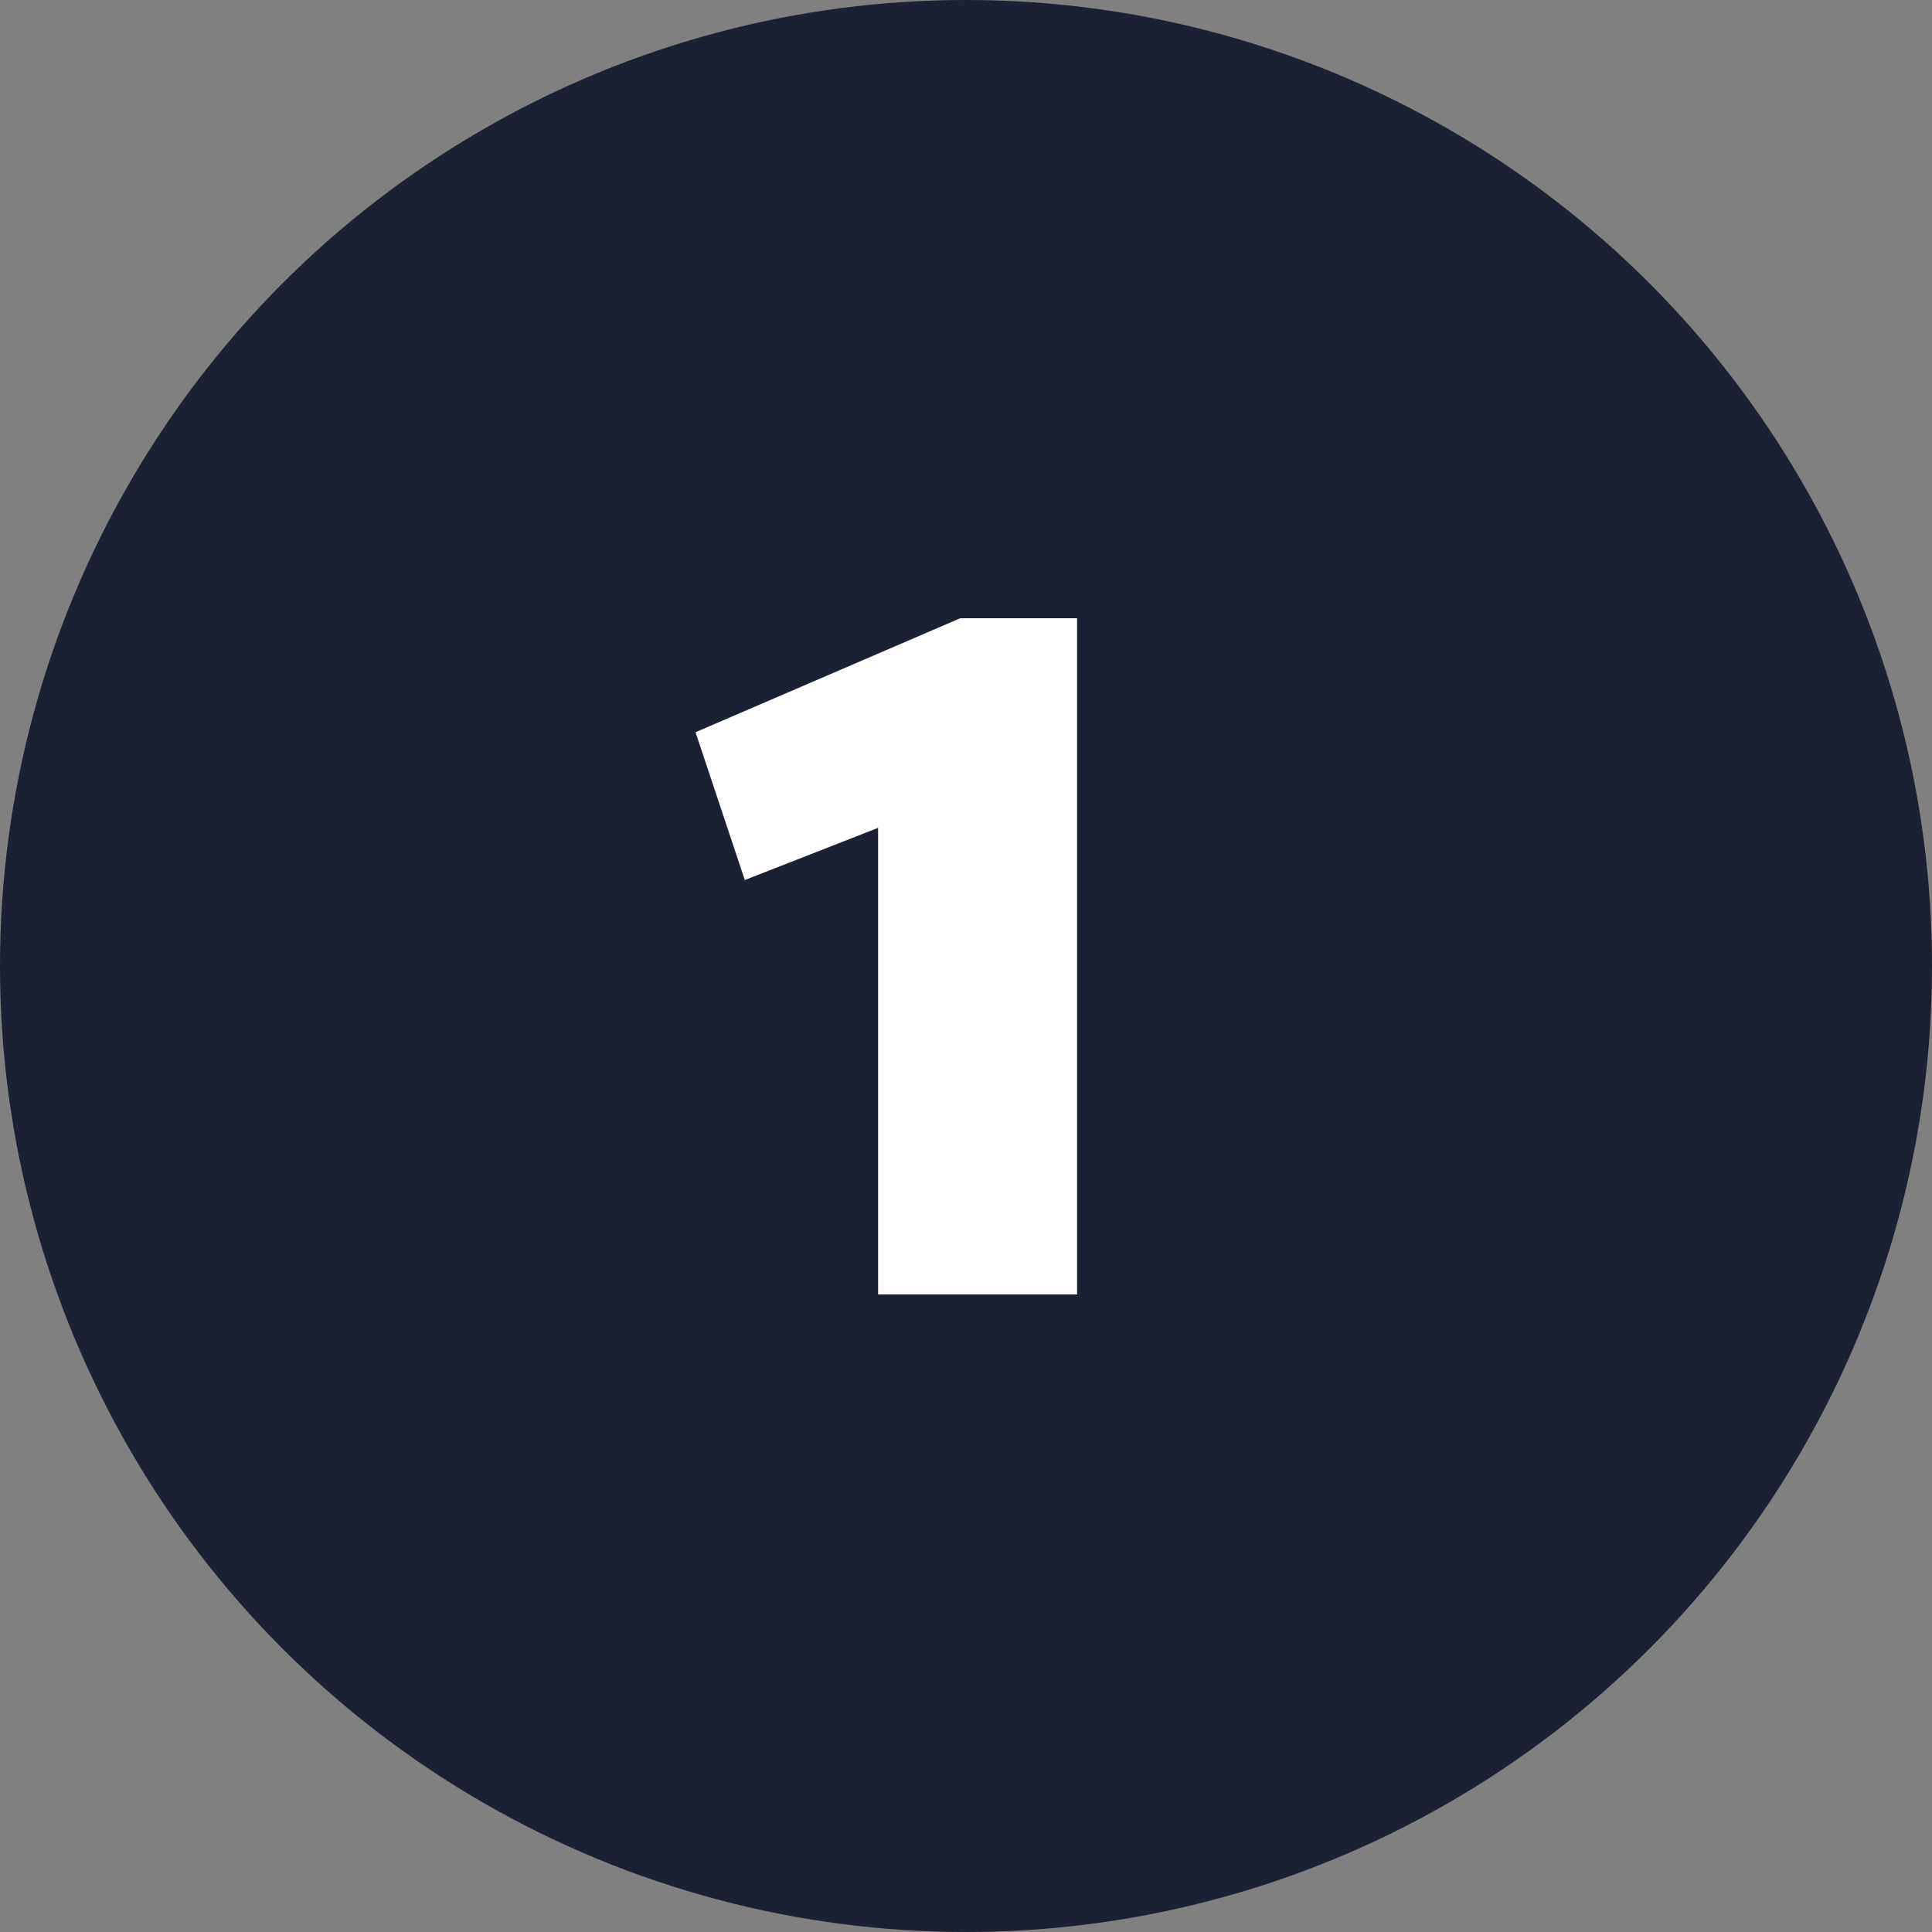 <svg xmlns="http://www.w3.org/2000/svg" width="50" height="50" viewBox="0 0 50 50" fill="none"><rect x="0" y="0" width="50" height="50" fill="#808080" stroke="none"/><circle cx="25" cy="25" r="25" fill="#1B2032"></circle><path d="M19.275 22.775L18 18.95L24.85 16H27.875V33.5H22.725V21.425L19.275 22.775Z" fill="white"></path></svg>